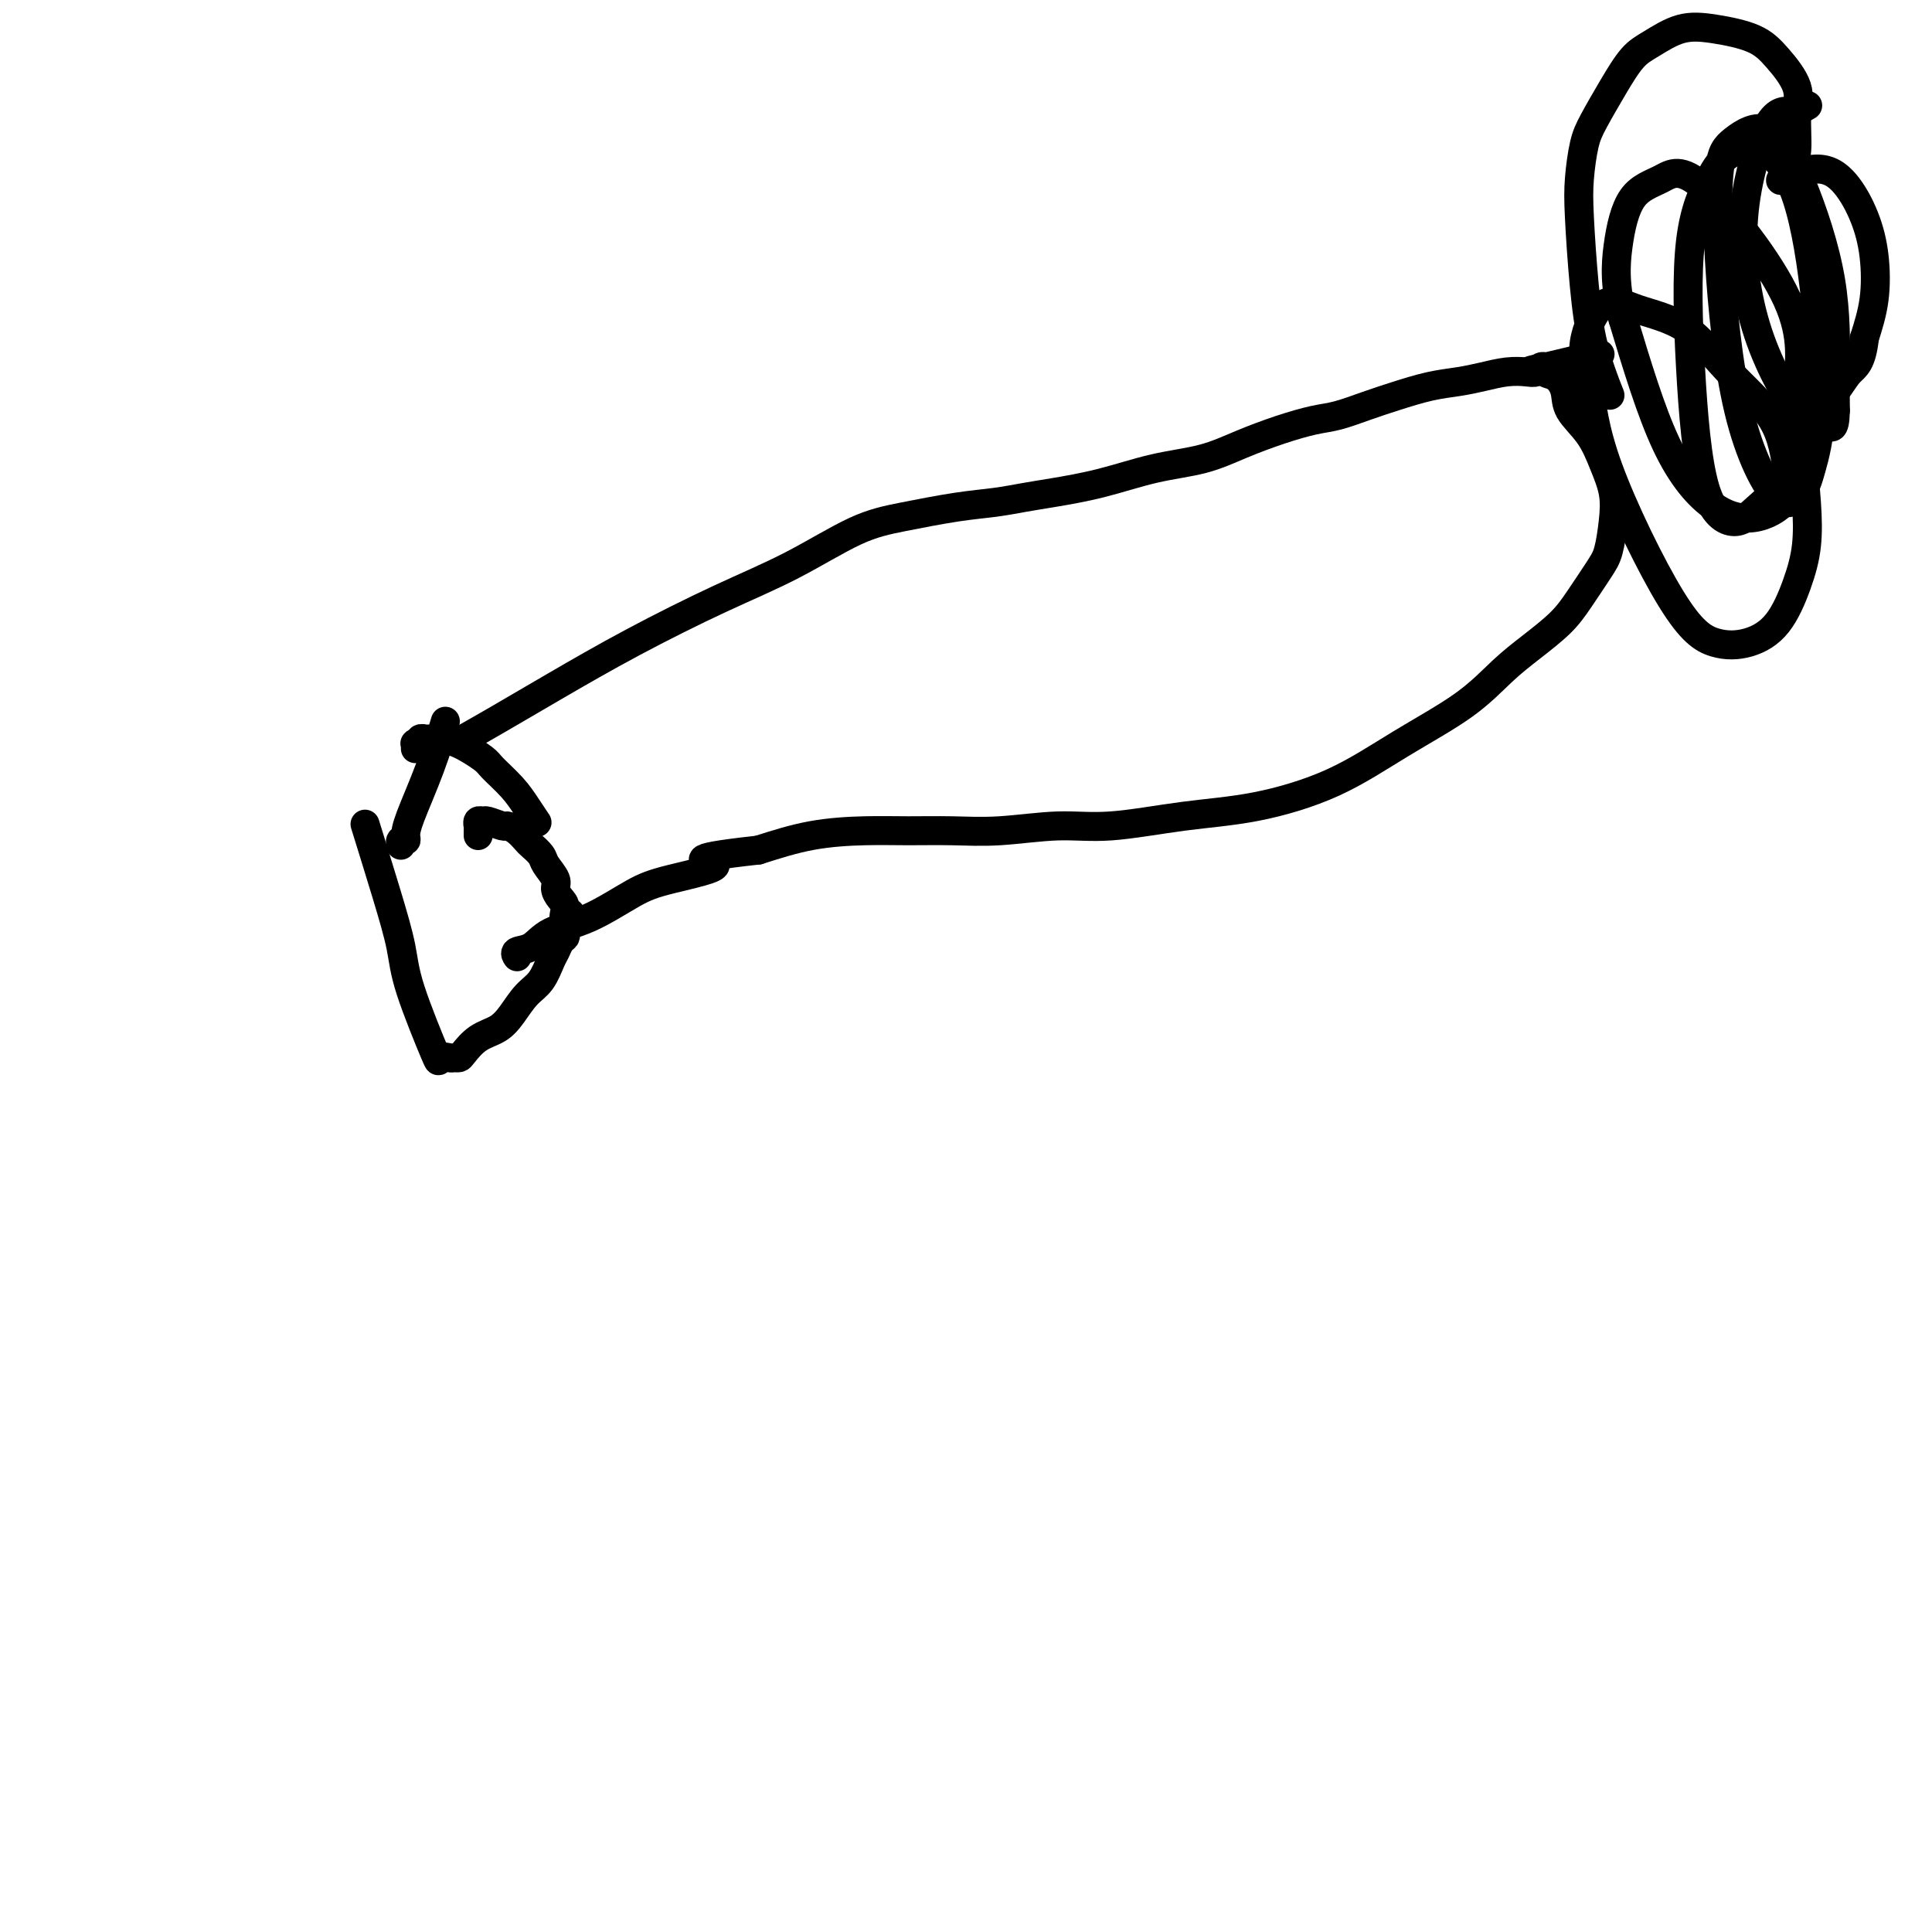 <svg viewBox='0 0 400 400' version='1.1' xmlns='http://www.w3.org/2000/svg' xmlns:xlink='http://www.w3.org/1999/xlink'><g fill='none' stroke='#000000' stroke-width='6' stroke-linecap='round' stroke-linejoin='round'><path d='M76,172c-0.368,-1.184 -0.735,-2.368 0,0c0.735,2.368 2.573,8.287 4,13c1.427,4.713 2.442,8.219 3,11c0.558,2.781 0.660,4.836 2,9c1.340,4.164 3.917,10.437 5,13c1.083,2.563 0.670,1.418 1,1c0.330,-0.418 1.403,-0.108 2,0c0.597,0.108 0.719,0.013 1,0c0.281,-0.013 0.722,0.055 1,0c0.278,-0.055 0.395,-0.234 1,-1c0.605,-0.766 1.699,-2.118 3,-3c1.301,-0.882 2.811,-1.294 4,-2c1.189,-0.706 2.059,-1.708 3,-3c0.941,-1.292 1.954,-2.875 3,-4c1.046,-1.125 2.126,-1.793 3,-3c0.874,-1.207 1.541,-2.953 2,-4c0.459,-1.047 0.712,-1.397 1,-2c0.288,-0.603 0.613,-1.461 1,-2c0.387,-0.539 0.835,-0.761 1,-1c0.165,-0.239 0.047,-0.497 0,-1c-0.047,-0.503 -0.024,-1.252 0,-2'/><path d='M117,191c2.154,-3.534 0.541,-1.369 0,-1c-0.541,0.369 -0.008,-1.060 0,-2c0.008,-0.940 -0.507,-1.392 -1,-2c-0.493,-0.608 -0.962,-1.371 -1,-2c-0.038,-0.629 0.355,-1.123 0,-2c-0.355,-0.877 -1.460,-2.136 -2,-3c-0.540,-0.864 -0.516,-1.332 -1,-2c-0.484,-0.668 -1.475,-1.537 -2,-2c-0.525,-0.463 -0.582,-0.520 -1,-1c-0.418,-0.480 -1.197,-1.382 -2,-2c-0.803,-0.618 -1.631,-0.951 -2,-1c-0.369,-0.049 -0.281,0.187 -1,0c-0.719,-0.187 -2.245,-0.797 -3,-1c-0.755,-0.203 -0.738,0.001 -1,0c-0.262,-0.001 -0.802,-0.207 -1,0c-0.198,0.207 -0.053,0.826 0,1c0.053,0.174 0.014,-0.098 0,0c-0.014,0.098 -0.004,0.565 0,1c0.004,0.435 0.001,0.839 0,1c-0.001,0.161 -0.001,0.081 0,0'/><path d='M111,170c0.166,0.248 0.332,0.496 0,0c-0.332,-0.496 -1.162,-1.737 -2,-3c-0.838,-1.263 -1.684,-2.549 -3,-4c-1.316,-1.451 -3.101,-3.068 -4,-4c-0.899,-0.932 -0.910,-1.178 -2,-2c-1.090,-0.822 -3.258,-2.220 -5,-3c-1.742,-0.780 -3.059,-0.942 -4,-1c-0.941,-0.058 -1.505,-0.012 -2,0c-0.495,0.012 -0.921,-0.011 -1,0c-0.079,0.011 0.189,0.054 0,0c-0.189,-0.054 -0.835,-0.207 -1,0c-0.165,0.207 0.152,0.774 0,1c-0.152,0.226 -0.773,0.112 -1,0c-0.227,-0.112 -0.061,-0.223 0,0c0.061,0.223 0.017,0.778 0,1c-0.017,0.222 -0.009,0.111 0,0'/><path d='M92,150c-0.061,0.200 -0.122,0.400 0,0c0.122,-0.400 0.426,-1.399 0,0c-0.426,1.399 -1.582,5.197 -3,9c-1.418,3.803 -3.098,7.611 -4,10c-0.902,2.389 -1.026,3.358 -1,4c0.026,0.642 0.203,0.955 0,1c-0.203,0.045 -0.785,-0.180 -1,0c-0.215,0.180 -0.061,0.766 0,1c0.061,0.234 0.031,0.117 0,0'/><path d='M96,153c-0.527,0.297 -1.053,0.594 0,0c1.053,-0.594 3.686,-2.081 7,-4c3.314,-1.919 7.311,-4.272 12,-7c4.689,-2.728 10.072,-5.833 16,-9c5.928,-3.167 12.400,-6.396 18,-9c5.600,-2.604 10.327,-4.581 15,-7c4.673,-2.419 9.291,-5.278 13,-7c3.709,-1.722 6.507,-2.306 10,-3c3.493,-0.694 7.679,-1.497 11,-2c3.321,-0.503 5.777,-0.705 8,-1c2.223,-0.295 4.213,-0.683 6,-1c1.787,-0.317 3.371,-0.563 6,-1c2.629,-0.437 6.304,-1.065 10,-2c3.696,-0.935 7.412,-2.177 11,-3c3.588,-0.823 7.049,-1.228 10,-2c2.951,-0.772 5.394,-1.912 8,-3c2.606,-1.088 5.377,-2.126 8,-3c2.623,-0.874 5.099,-1.586 7,-2c1.901,-0.414 3.228,-0.531 5,-1c1.772,-0.469 3.988,-1.291 6,-2c2.012,-0.709 3.819,-1.304 6,-2c2.181,-0.696 4.738,-1.493 7,-2c2.262,-0.507 4.231,-0.723 6,-1c1.769,-0.277 3.339,-0.614 5,-1c1.661,-0.386 3.415,-0.822 5,-1c1.585,-0.178 3.002,-0.099 4,0c0.998,0.099 1.576,0.219 2,0c0.424,-0.219 0.692,-0.777 1,-1c0.308,-0.223 0.654,-0.112 1,0'/><path d='M320,76c22.116,-5.245 5.905,-1.359 0,0c-5.905,1.359 -1.505,0.190 0,0c1.505,-0.190 0.115,0.601 0,1c-0.115,0.399 1.047,0.408 2,1c0.953,0.592 1.699,1.766 2,3c0.301,1.234 0.158,2.526 1,4c0.842,1.474 2.668,3.129 4,5c1.332,1.871 2.171,3.958 3,6c0.829,2.042 1.650,4.040 2,6c0.350,1.960 0.231,3.881 0,6c-0.231,2.119 -0.574,4.436 -1,6c-0.426,1.564 -0.937,2.376 -2,4c-1.063,1.624 -2.679,4.059 -4,6c-1.321,1.941 -2.346,3.387 -4,5c-1.654,1.613 -3.936,3.392 -6,5c-2.064,1.608 -3.911,3.043 -6,5c-2.089,1.957 -4.420,4.435 -8,7c-3.580,2.565 -8.408,5.217 -13,8c-4.592,2.783 -8.950,5.697 -14,8c-5.050,2.303 -10.794,3.994 -16,5c-5.206,1.006 -9.873,1.327 -15,2c-5.127,0.673 -10.714,1.697 -15,2c-4.286,0.303 -7.271,-0.115 -11,0c-3.729,0.115 -8.201,0.764 -12,1c-3.799,0.236 -6.924,0.058 -10,0c-3.076,-0.058 -6.103,0.005 -9,0c-2.897,-0.005 -5.665,-0.078 -9,0c-3.335,0.078 -7.239,0.308 -11,1c-3.761,0.692 -7.381,1.846 -11,3'/><path d='M157,176c-17.526,1.919 -9.840,2.218 -9,3c0.840,0.782 -5.167,2.048 -9,3c-3.833,0.952 -5.494,1.589 -8,3c-2.506,1.411 -5.859,3.597 -9,5c-3.141,1.403 -6.071,2.022 -8,3c-1.929,0.978 -2.857,2.315 -4,3c-1.143,0.685 -2.503,0.720 -3,1c-0.497,0.280 -0.133,0.807 0,1c0.133,0.193 0.036,0.052 0,0c-0.036,-0.052 -0.010,-0.015 0,0c0.010,0.015 0.005,0.007 0,0'/><path d='M333,81c0.287,0.725 0.574,1.449 0,0c-0.574,-1.449 -2.007,-5.073 -3,-9c-0.993,-3.927 -1.544,-8.158 -2,-13c-0.456,-4.842 -0.818,-10.295 -1,-14c-0.182,-3.705 -0.184,-5.661 0,-8c0.184,-2.339 0.553,-5.062 1,-7c0.447,-1.938 0.971,-3.090 2,-5c1.029,-1.910 2.565,-4.576 4,-7c1.435,-2.424 2.771,-4.606 4,-6c1.229,-1.394 2.351,-1.999 4,-3c1.649,-1.001 3.826,-2.397 6,-3c2.174,-0.603 4.344,-0.412 7,0c2.656,0.412 5.799,1.043 8,2c2.201,0.957 3.462,2.238 5,4c1.538,1.762 3.353,4.006 4,6c0.647,1.994 0.125,3.738 0,6c-0.125,2.262 0.145,5.042 0,7c-0.145,1.958 -0.707,3.095 -1,4c-0.293,0.905 -0.318,1.580 -1,2c-0.682,0.420 -2.022,0.587 -1,0c1.022,-0.587 4.405,-1.927 7,-2c2.595,-0.073 4.403,1.121 6,3c1.597,1.879 2.985,4.442 4,7c1.015,2.558 1.658,5.112 2,8c0.342,2.888 0.383,6.111 0,9c-0.383,2.889 -1.192,5.445 -2,8'/><path d='M386,70c-0.551,5.256 -1.927,5.896 -3,7c-1.073,1.104 -1.843,2.673 -3,4c-1.157,1.327 -2.699,2.412 -4,3c-1.301,0.588 -2.359,0.678 -3,1c-0.641,0.322 -0.864,0.877 -1,1c-0.136,0.123 -0.185,-0.186 0,1c0.185,1.186 0.603,3.867 1,7c0.397,3.133 0.772,6.717 1,10c0.228,3.283 0.307,6.266 0,9c-0.307,2.734 -1.000,5.219 -2,8c-1.000,2.781 -2.306,5.857 -4,8c-1.694,2.143 -3.776,3.352 -6,4c-2.224,0.648 -4.588,0.733 -7,0c-2.412,-0.733 -4.871,-2.286 -9,-9c-4.129,-6.714 -9.929,-18.588 -13,-27c-3.071,-8.412 -3.412,-13.360 -4,-17c-0.588,-3.640 -1.421,-5.972 -1,-9c0.421,-3.028 2.098,-6.751 4,-8c1.902,-1.249 4.029,-0.022 7,1c2.971,1.022 6.786,1.840 10,4c3.214,2.160 5.826,5.662 9,9c3.174,3.338 6.909,6.513 9,10c2.091,3.487 2.537,7.287 3,10c0.463,2.713 0.942,4.337 0,6c-0.942,1.663 -3.304,3.363 -6,4c-2.696,0.637 -5.726,0.210 -9,-2c-3.274,-2.210 -6.793,-6.203 -10,-13c-3.207,-6.797 -6.104,-16.399 -9,-26'/><path d='M336,66c-1.723,-6.864 -1.532,-11.026 -1,-15c0.532,-3.974 1.404,-7.762 3,-10c1.596,-2.238 3.918,-2.926 6,-4c2.082,-1.074 3.926,-2.535 9,2c5.074,4.535 13.378,15.067 17,23c3.622,7.933 2.562,13.267 2,19c-0.562,5.733 -0.627,11.865 -2,16c-1.373,4.135 -4.056,6.274 -6,8c-1.944,1.726 -3.149,3.039 -5,3c-1.851,-0.039 -4.346,-1.431 -6,-7c-1.654,-5.569 -2.465,-15.316 -3,-25c-0.535,-9.684 -0.794,-19.306 0,-26c0.794,-6.694 2.639,-10.459 4,-13c1.361,-2.541 2.237,-3.857 4,-5c1.763,-1.143 4.414,-2.112 7,-1c2.586,1.112 5.109,4.305 7,10c1.891,5.695 3.150,13.891 4,22c0.850,8.109 1.291,16.131 1,22c-0.291,5.869 -1.315,9.583 -2,12c-0.685,2.417 -1.033,3.536 -2,5c-0.967,1.464 -2.555,3.275 -5,1c-2.445,-2.275 -5.748,-8.634 -8,-18c-2.252,-9.366 -3.452,-21.738 -4,-31c-0.548,-9.262 -0.444,-15.415 0,-19c0.444,-3.585 1.229,-4.604 3,-6c1.771,-1.396 4.527,-3.170 7,-2c2.473,1.170 4.663,5.283 7,11c2.337,5.717 4.822,13.039 6,20c1.178,6.961 1.051,13.560 1,18c-0.051,4.440 -0.025,6.720 0,9'/><path d='M380,85c-0.124,4.785 -0.933,3.246 -2,3c-1.067,-0.246 -2.393,0.800 -5,-2c-2.607,-2.800 -6.495,-9.448 -9,-17c-2.505,-7.552 -3.627,-16.010 -3,-24c0.627,-7.990 3.003,-15.513 5,-19c1.997,-3.487 3.615,-2.939 5,-3c1.385,-0.061 2.539,-0.732 3,-1c0.461,-0.268 0.231,-0.134 0,0'/></g>
</svg>